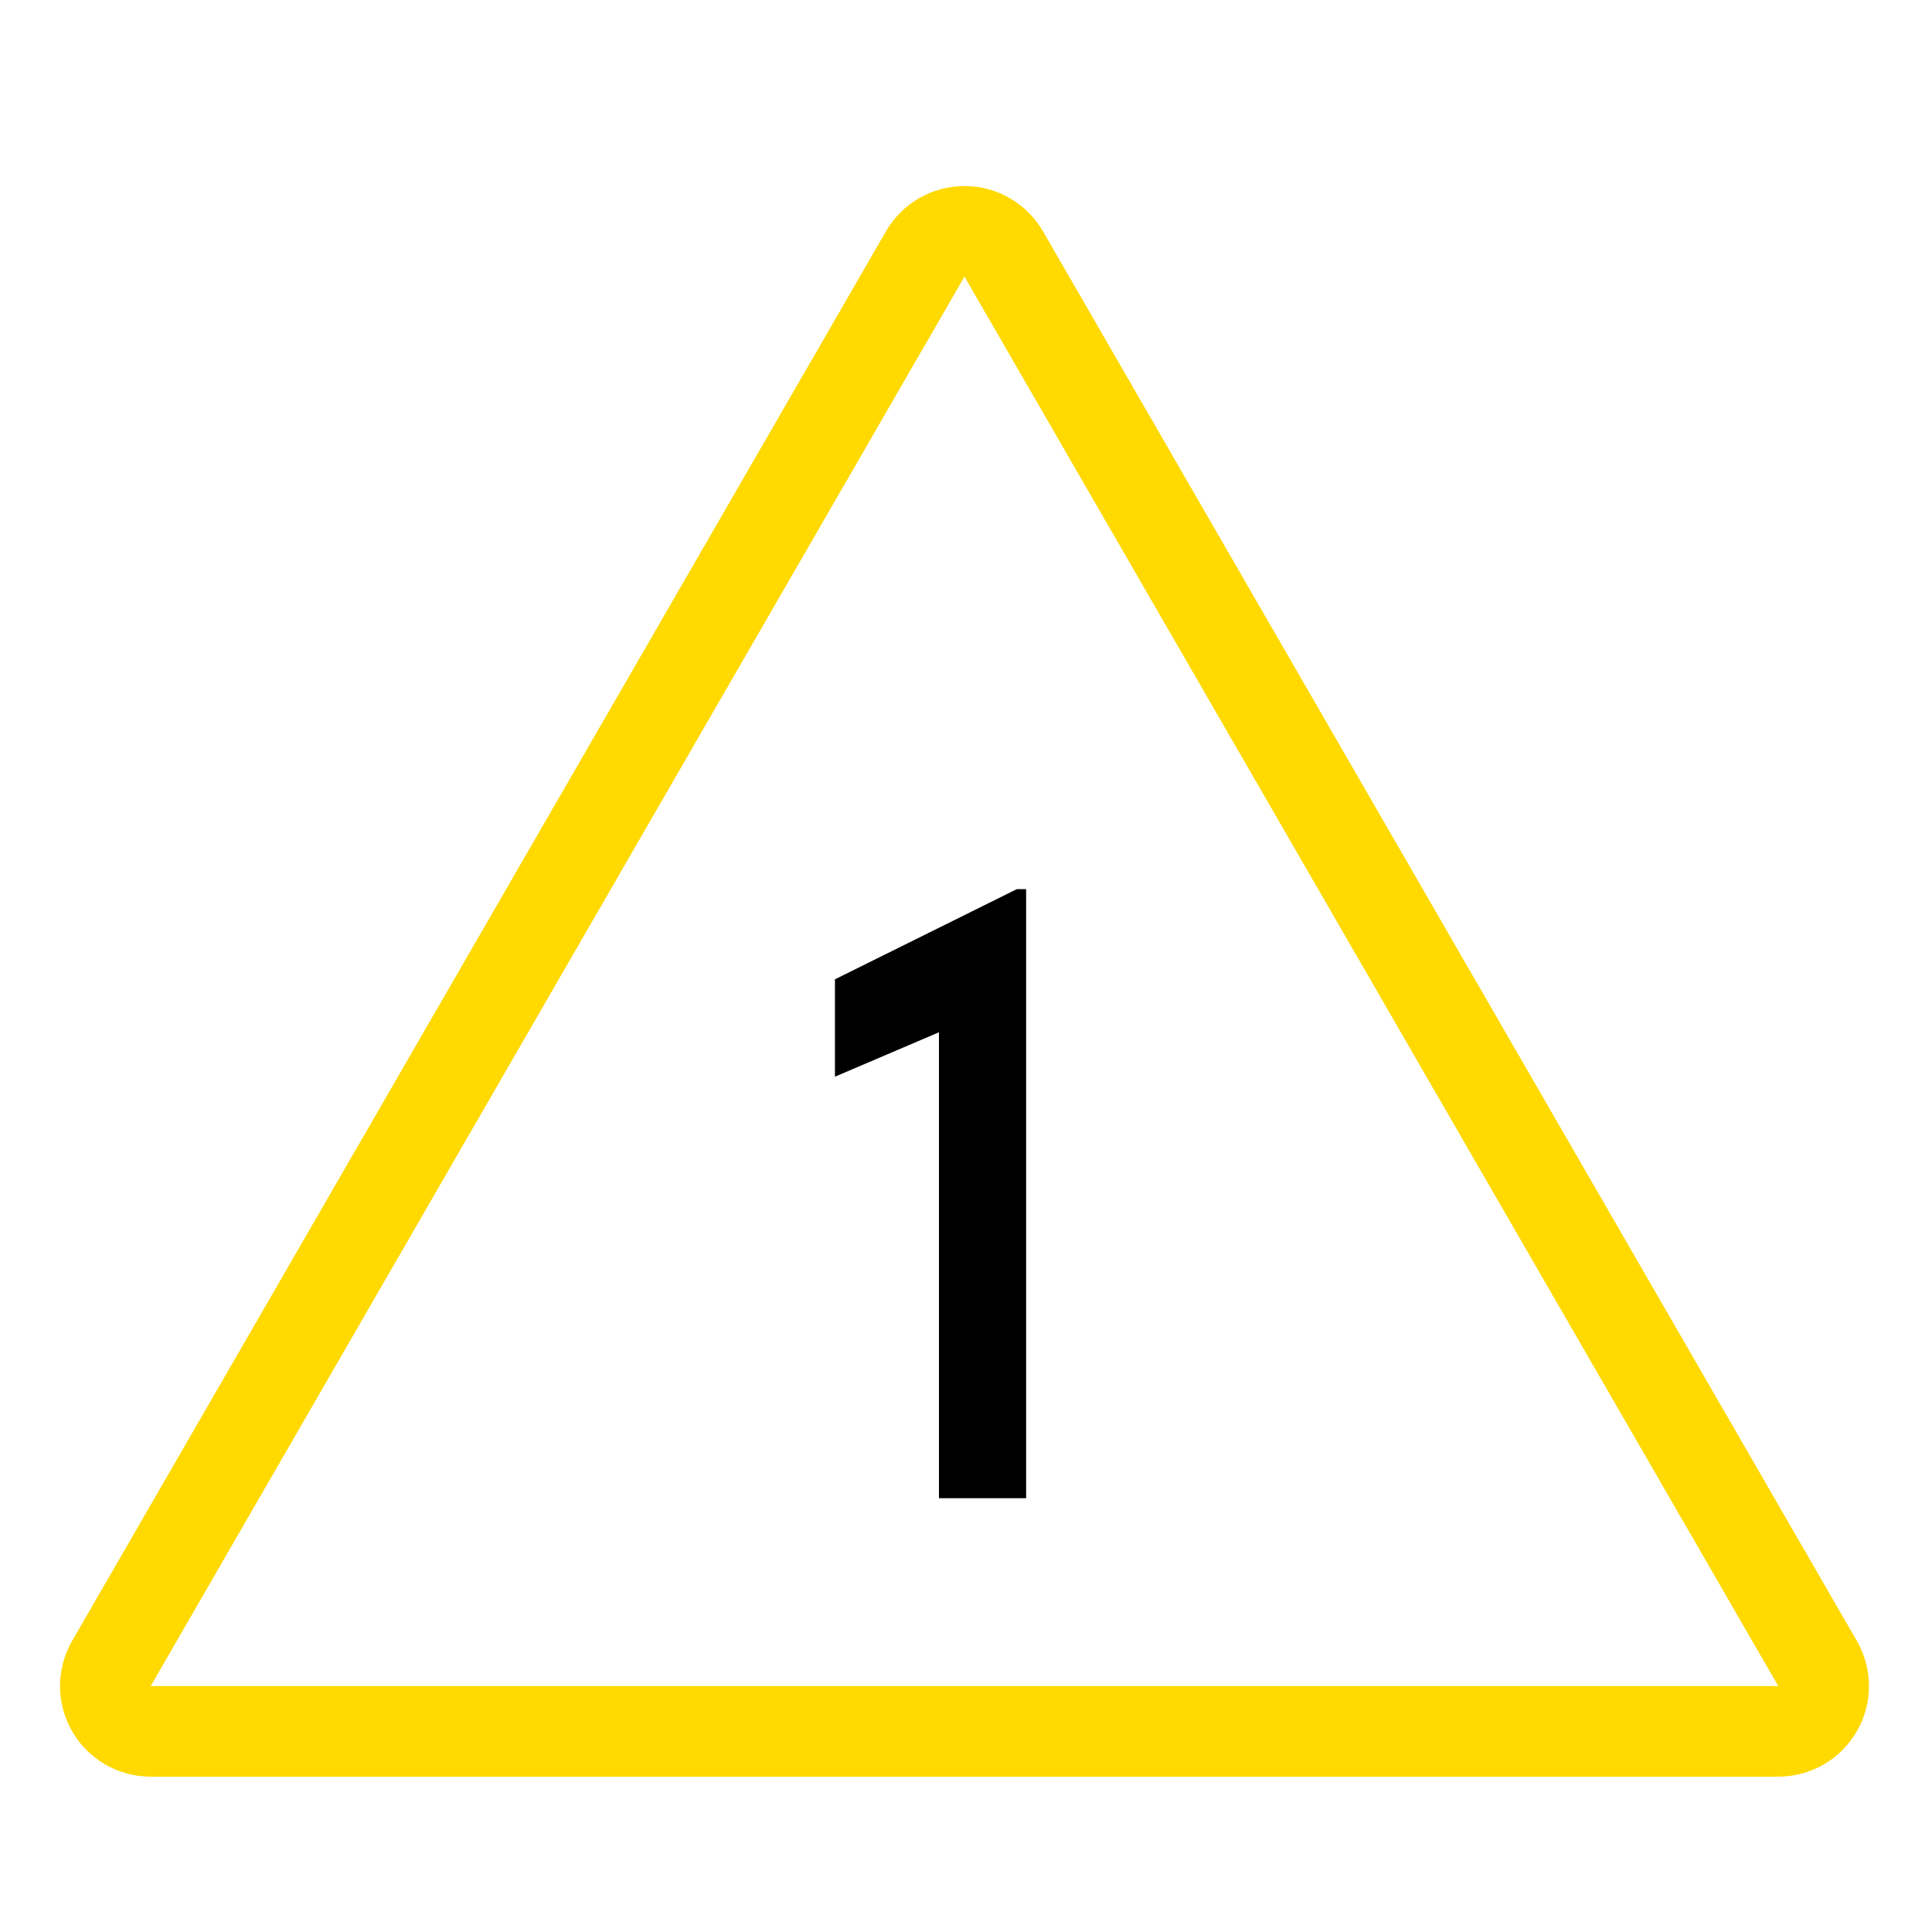 <?xml version="1.0" encoding="UTF-8"?>
<svg xmlns="http://www.w3.org/2000/svg" width="1536" height="1536" viewBox="0 0 1536 1536">
  <rect display="none" fill="none" width="1536" height="1536"></rect>
  <g id="icon">
    <path fill="#FFD900" d="M766.8,219.9l647,1120.6h-1294L766.8,219.9 M766.8,147.9c-25.7,0-49.5,13.7-62.4,36l-647,1120.6  c-12.9,22.3-12.9,49.7,0,72s36.6,36,62.4,36h1294c25.7,0,49.5-13.7,62.4-36s12.9-49.7,0-72l-647-1120.6  C816.2,161.6,792.5,147.9,766.8,147.9L766.8,147.9z"></path>
    <path d="M815.8,1191.1h-69.3V820.7L663.8,856v-77.4l144.6-71.7h7.4L815.8,1191.1L815.8,1191.1z"></path>
  </g>
</svg>

